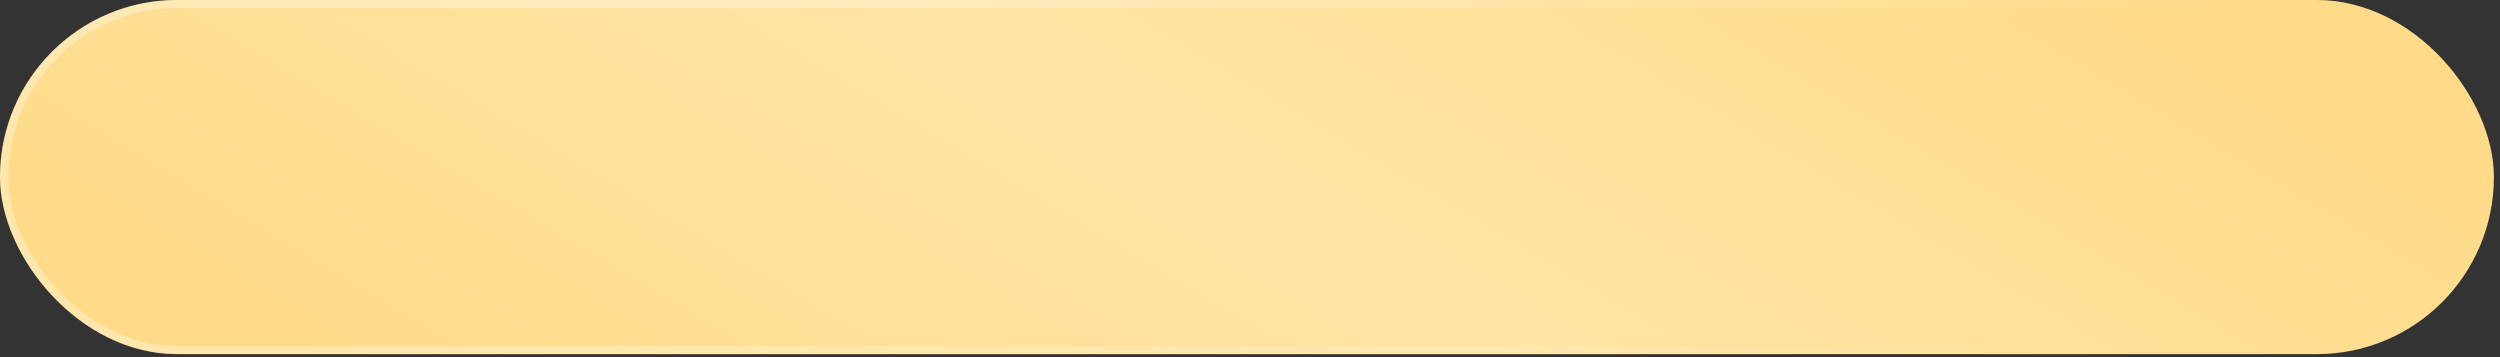 <?xml version="1.0" encoding="UTF-8"?> <svg xmlns="http://www.w3.org/2000/svg" width="308" height="44" viewBox="0 0 308 44" fill="none"><rect x="0" y="0" width="308" height="44" fill="#333333" stroke="none"/> <rect width="307.25" height="43.625" rx="21.812" fill="#FFDB89"></rect> <rect width="307.25" height="43.625" rx="21.812" fill="url(#paint0_linear_15_465)" fill-opacity="0.25"></rect> <rect x="0.5" y="0.5" width="306.25" height="42.625" rx="21.312" stroke="url(#paint1_linear_15_465)" stroke-opacity="0.3"></rect> <defs> <linearGradient id="paint0_linear_15_465" x1="178.419" y1="-51.541" x2="99.455" y2="80.778" gradientUnits="userSpaceOnUse"> <stop stop-color="white" stop-opacity="0"></stop> <stop offset="0.51" stop-color="white"></stop> <stop offset="1" stop-color="white" stop-opacity="0"></stop> </linearGradient> <linearGradient id="paint1_linear_15_465" x1="77.249" y1="-0.186" x2="237.855" y2="84.672" gradientUnits="userSpaceOnUse"> <stop stop-color="white"></stop> <stop offset="1" stop-color="white" stop-opacity="0"></stop> </linearGradient> </defs> </svg> 